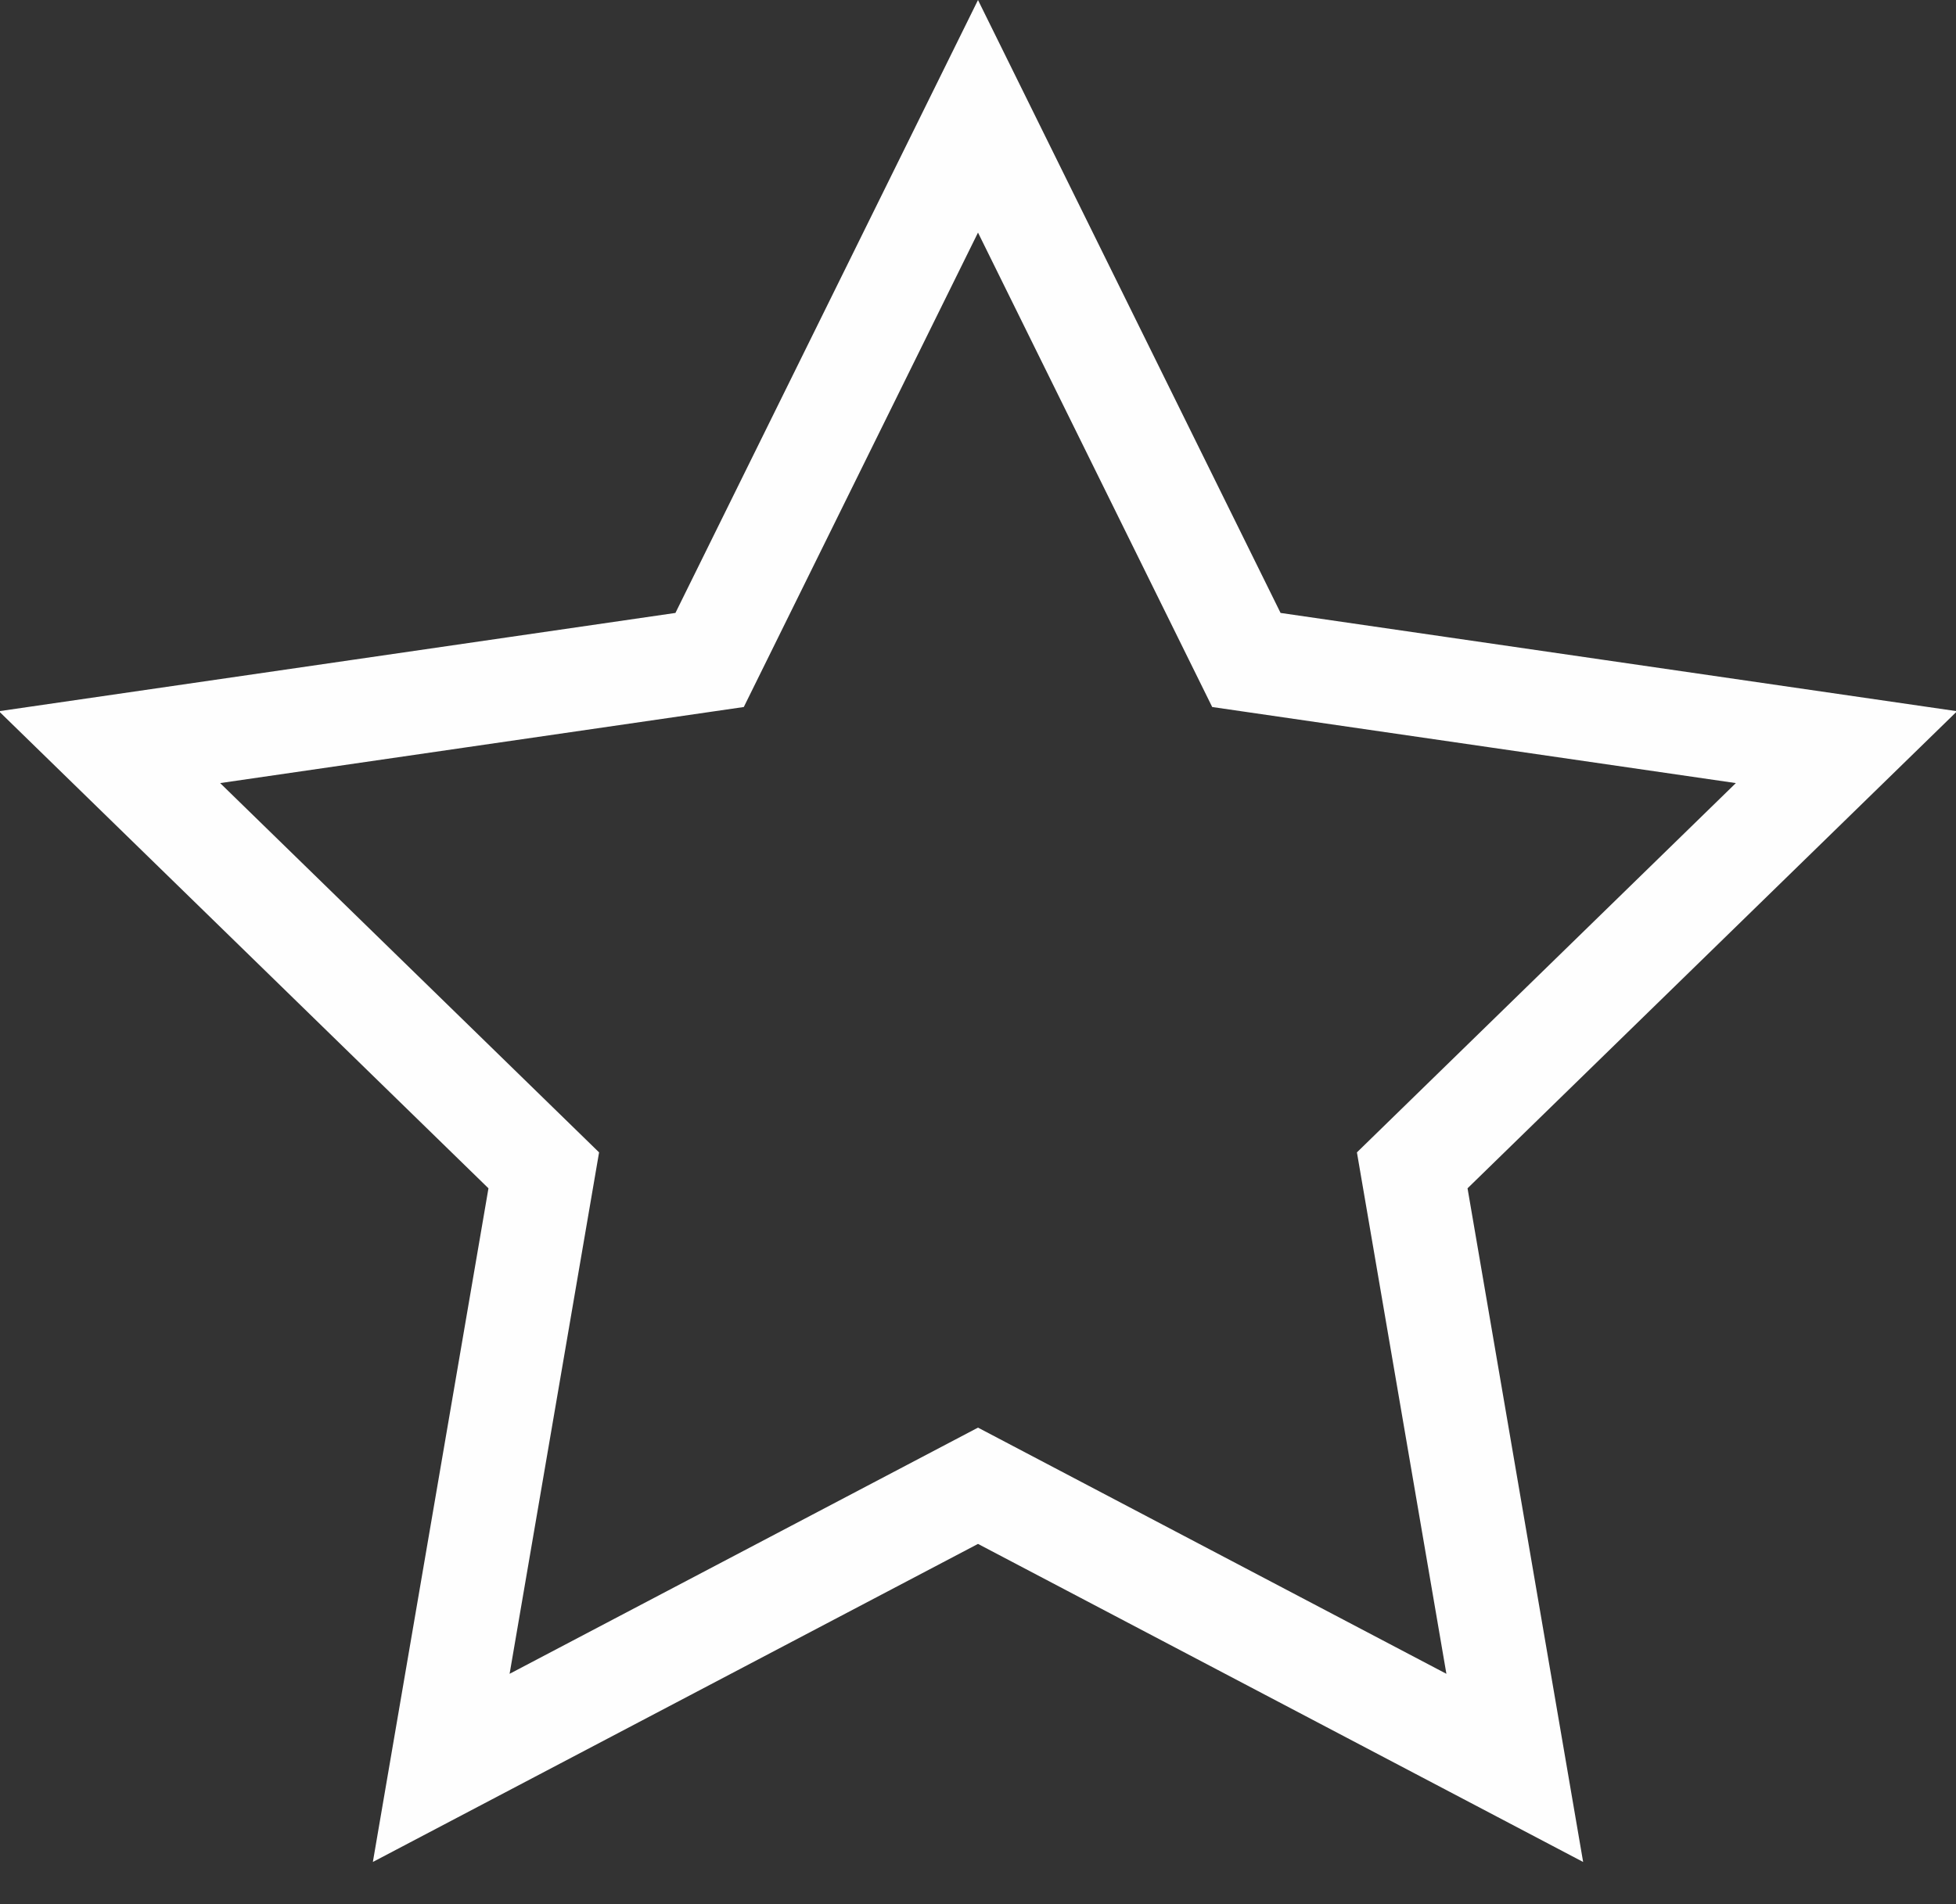 <?xml version="1.0" encoding="UTF-8"?>
<svg width="38px" height="37px" viewBox="0 0 38 37" version="1.1" xmlns="http://www.w3.org/2000/svg" xmlns:xlink="http://www.w3.org/1999/xlink">
    <rect x="0" y="0" width="38" height="37" fill="#333333" stroke="none"/>
    <title>Star</title>
    <g id="Presentation" stroke="none" stroke-width="1" fill="none" fill-rule="evenodd">
        <g id="New-Branding---Light-Theme-Trucks-Final" transform="translate(-750, -3857)" stroke="#FEFEFE" stroke-width="2">
            <g id="Group-19" transform="translate(736, 3840)">
                <g id="Group-16" transform="translate(0, 5)">
                    <path d="M33,14.26 L38.214,24.824 L49.872,26.518 L41.436,34.741 L43.428,46.352 L33,40.87 L22.572,46.352 L24.564,34.741 L16.128,26.518 L27.786,24.824 L33,14.26 Z" id="Star"></path>
                </g>
            </g>
        </g>
    </g>
</svg>